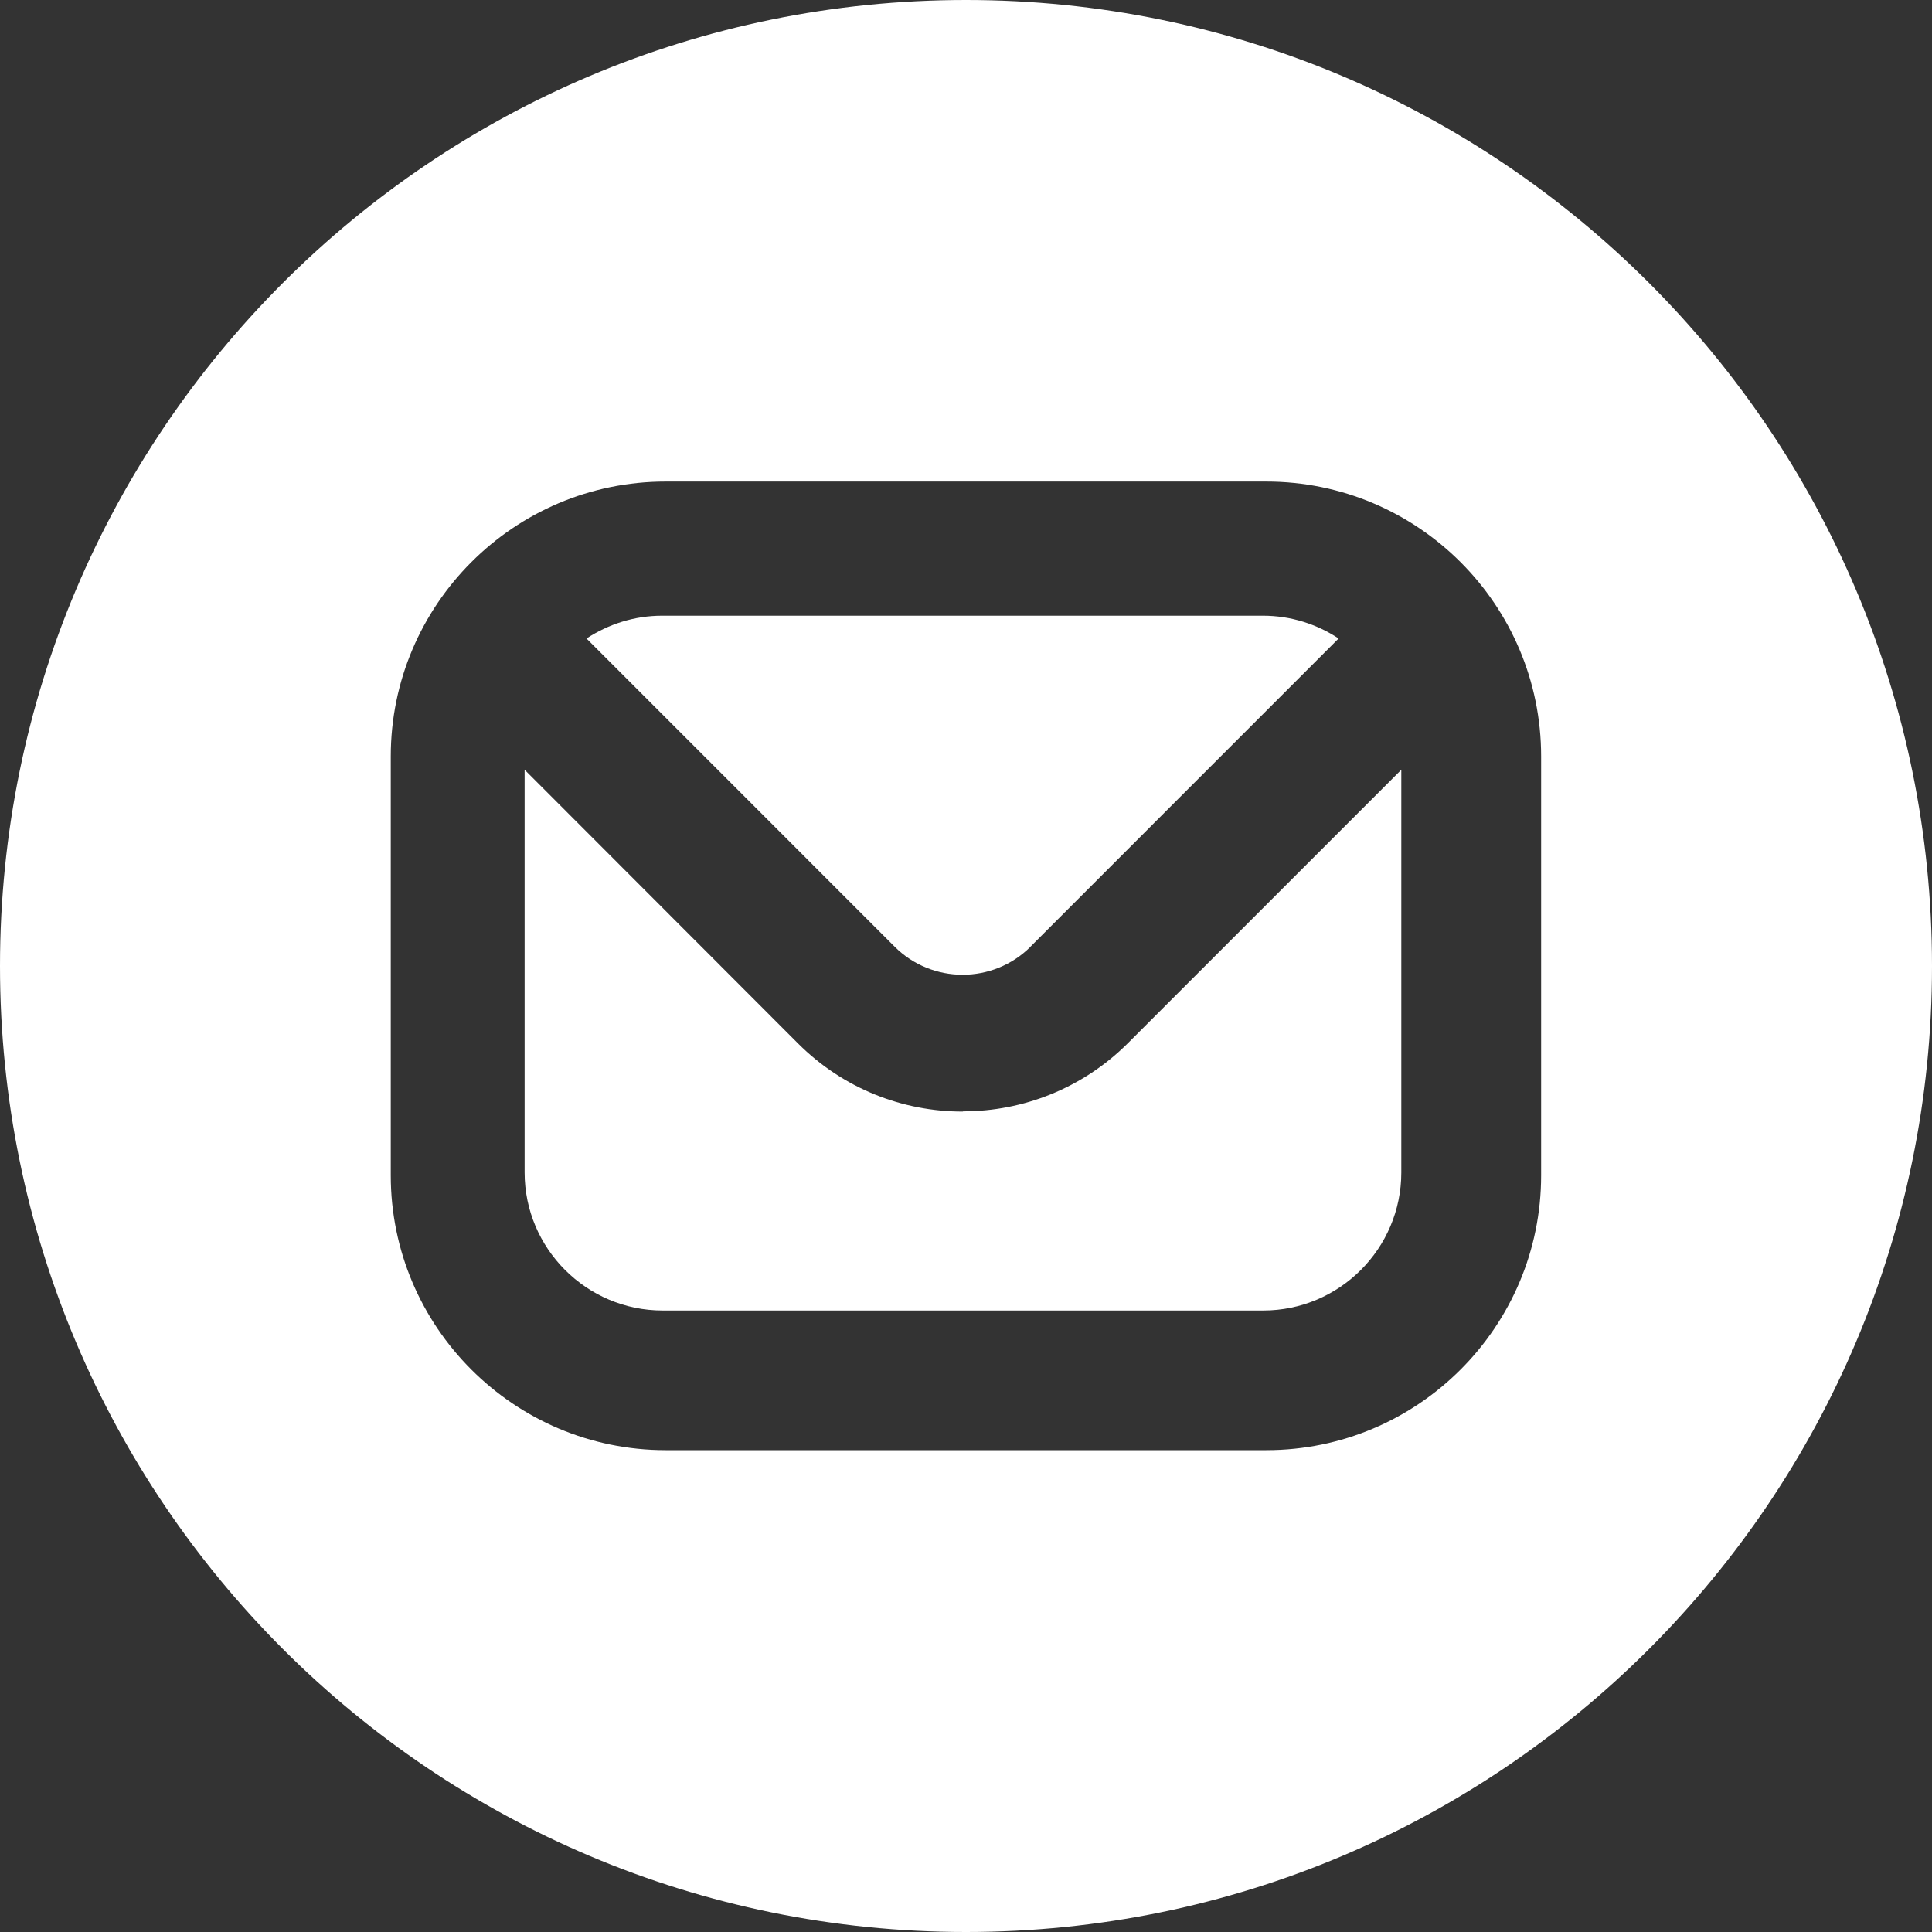 <svg width="35" height="35" viewBox="0 0 35 35" fill="none" xmlns="http://www.w3.org/2000/svg">
<rect x="0" y="0" width="35" height="35" fill="#333333" stroke="none"/>
<path d="M18.668 17.15L24.25 11.567C23.858 11.308 23.387 11.154 22.879 11.154H11.997C11.488 11.154 11.022 11.308 10.625 11.567L16.207 17.15C16.885 17.828 17.992 17.828 18.67 17.15H18.668Z" fill="white"/>
<path d="M17.439 20.137C16.356 20.137 15.278 19.724 14.457 18.903L9.504 13.945V21.241C9.504 22.616 10.624 23.741 12.004 23.741H22.886C24.261 23.741 25.386 22.621 25.386 21.241V13.945L20.433 18.898C19.611 19.719 18.529 20.133 17.451 20.133L17.439 20.137Z" fill="white"/>
<path d="M17.5 0C7.833 0 0 7.833 0 17.5C0 27.166 7.837 35 17.5 35C27.163 35 35 27.163 35 17.5C35 7.837 27.166 0 17.5 0ZM27.919 21.293C27.919 24.036 25.689 26.271 22.94 26.271H12.058C9.315 26.271 7.079 24.041 7.079 21.293V13.703C7.079 10.959 9.31 8.724 12.058 8.724H22.94C25.684 8.724 27.919 10.954 27.919 13.703V21.293Z" fill="white"/>
</svg>
